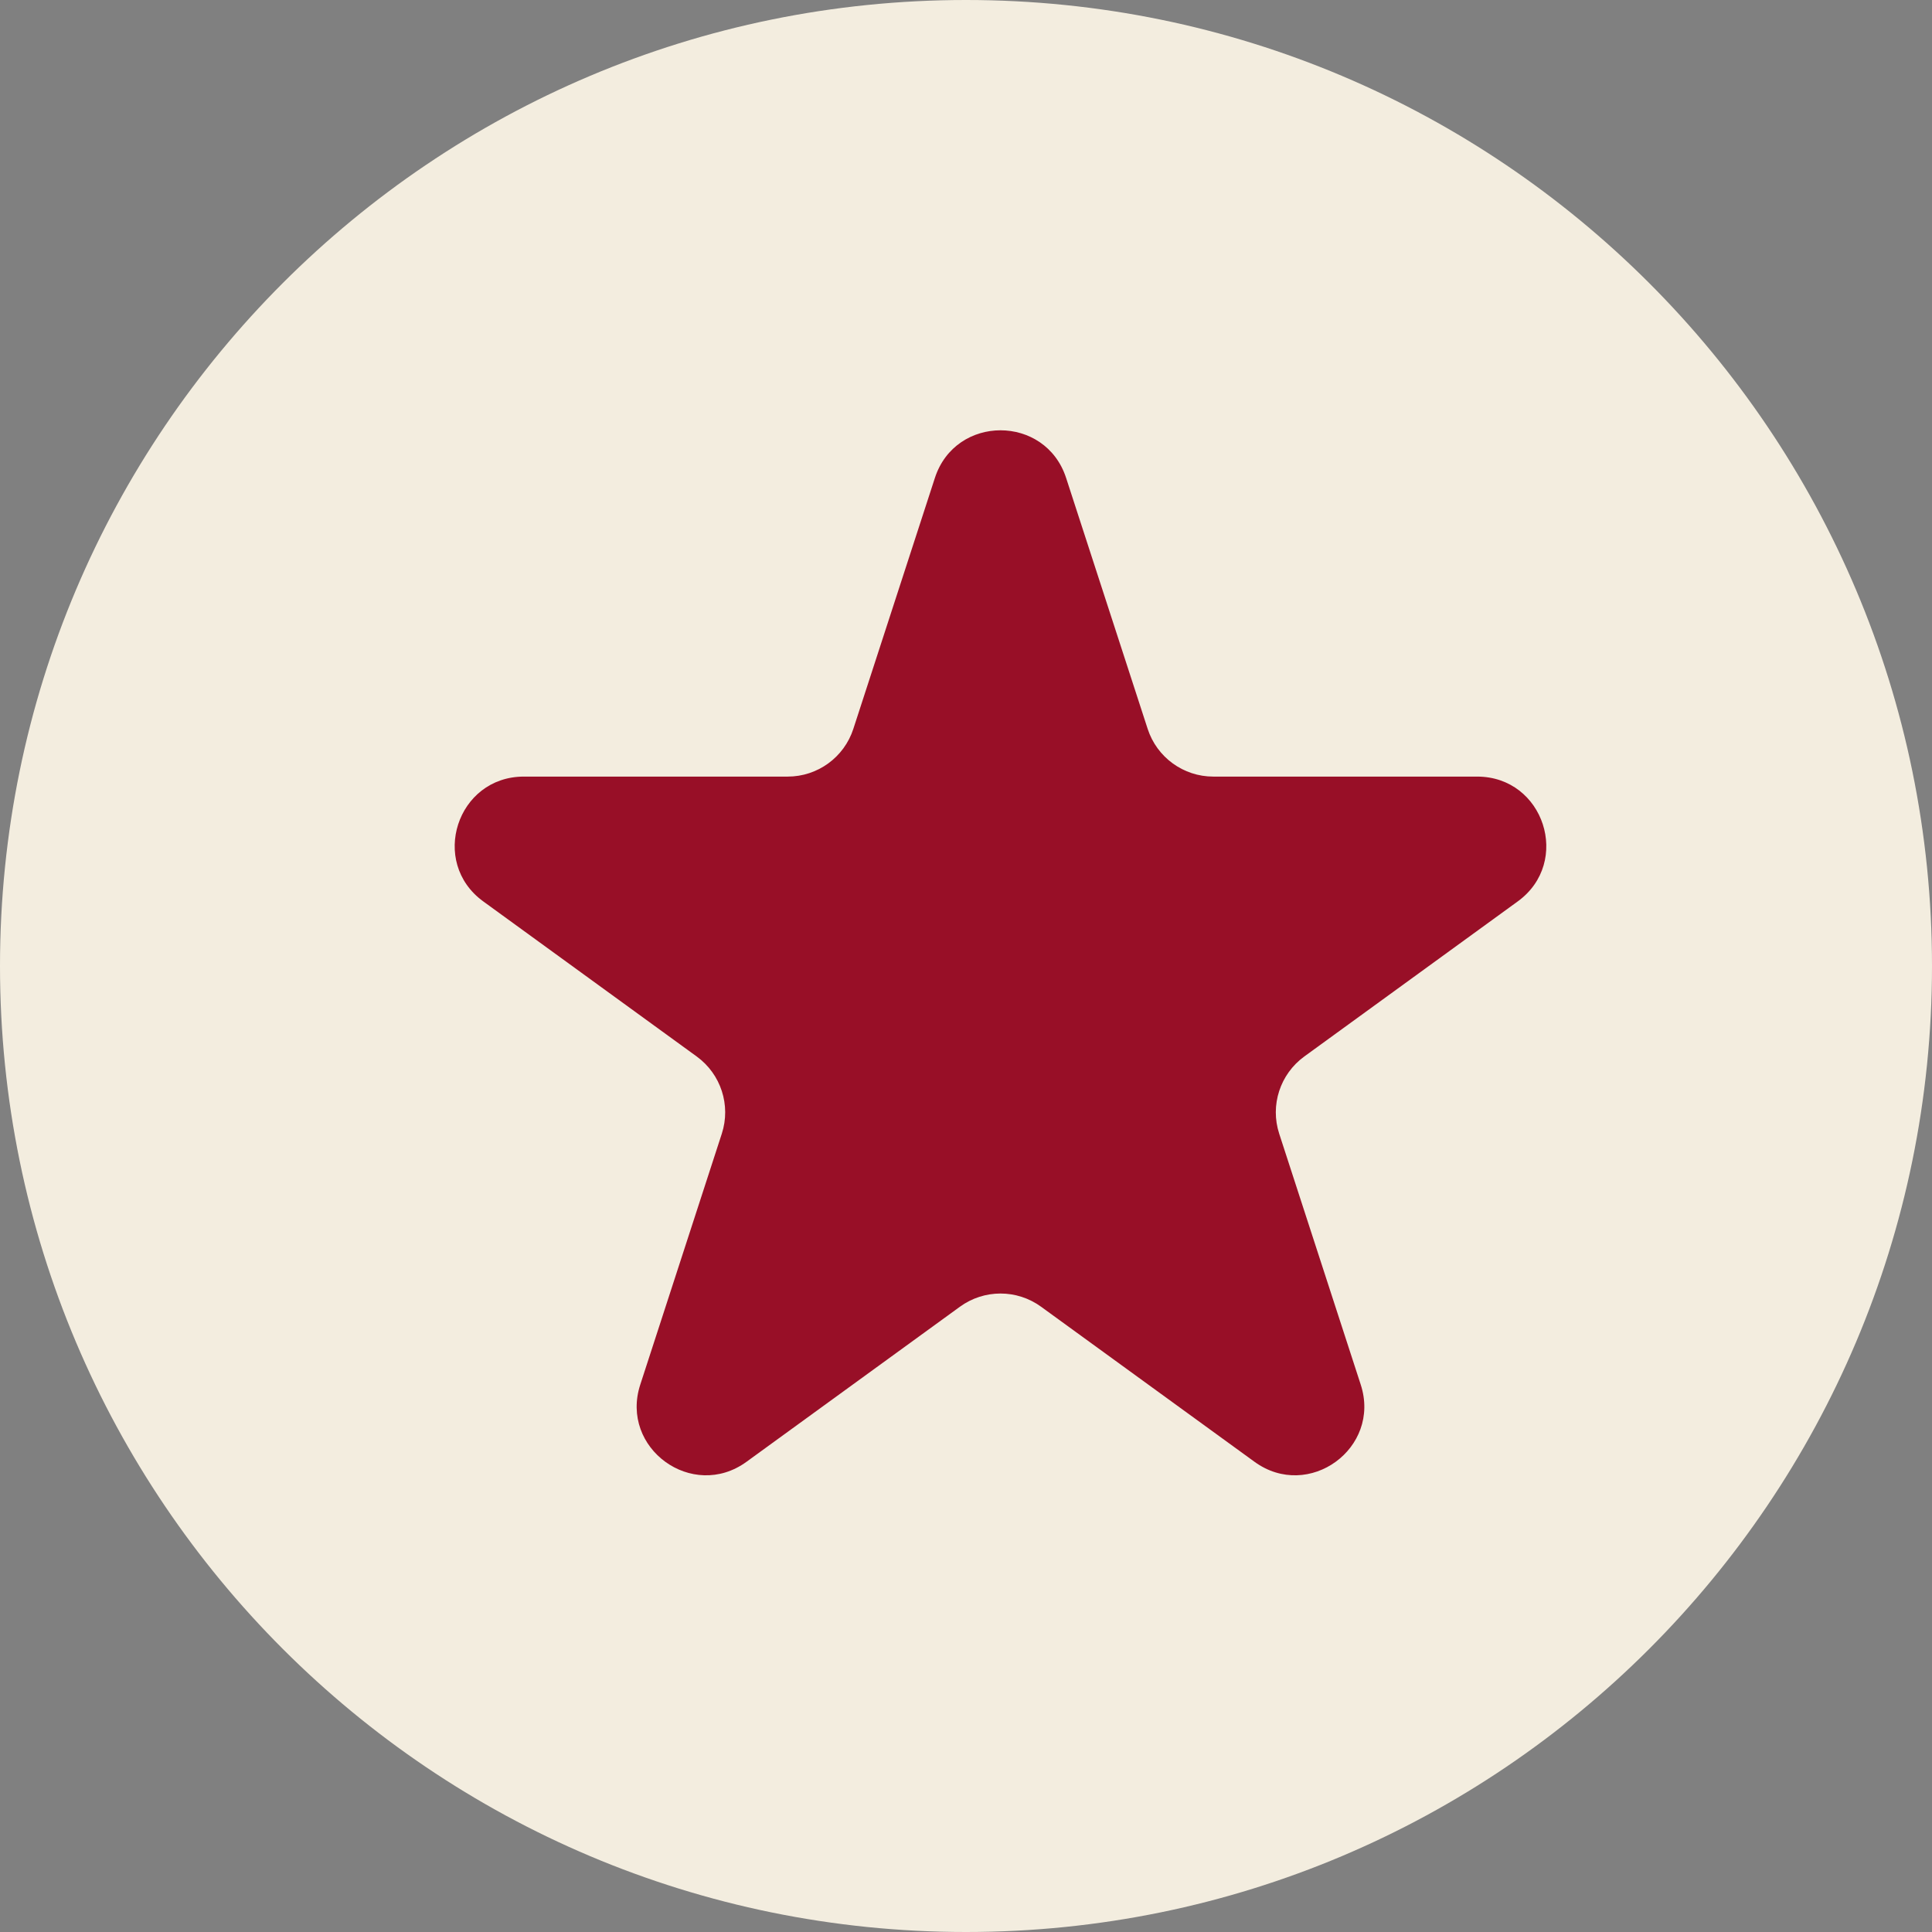 <?xml version="1.0" encoding="UTF-8"?> <svg xmlns="http://www.w3.org/2000/svg" width="28" height="28" viewBox="0 0 28 28" fill="none"><rect x="0" y="0" width="28" height="28" fill="#808080" stroke="none"/><path d="M28 14C28 21.732 21.732 28 14 28C6.268 28 0 21.732 0 14C0 6.268 6.268 0 14 0C21.732 0 28 6.268 28 14Z" fill="#F3EDDF"></path><path d="M13.549 6.927C13.848 6.006 15.152 6.006 15.451 6.927L16.633 10.564C16.767 10.976 17.151 11.255 17.584 11.255H21.408C22.377 11.255 22.78 12.495 21.996 13.064L18.902 15.312C18.552 15.567 18.405 16.018 18.539 16.43L19.721 20.068C20.02 20.989 18.966 21.755 18.182 21.186L15.088 18.938C14.737 18.683 14.263 18.683 13.912 18.938L10.818 21.186C10.034 21.755 8.98 20.989 9.279 20.068L10.461 16.43C10.595 16.018 10.448 15.567 10.098 15.312L7.004 13.064C6.22 12.495 6.623 11.255 7.592 11.255H11.416C11.849 11.255 12.233 10.976 12.367 10.564L13.549 6.927Z" fill="#980F27"></path></svg> 